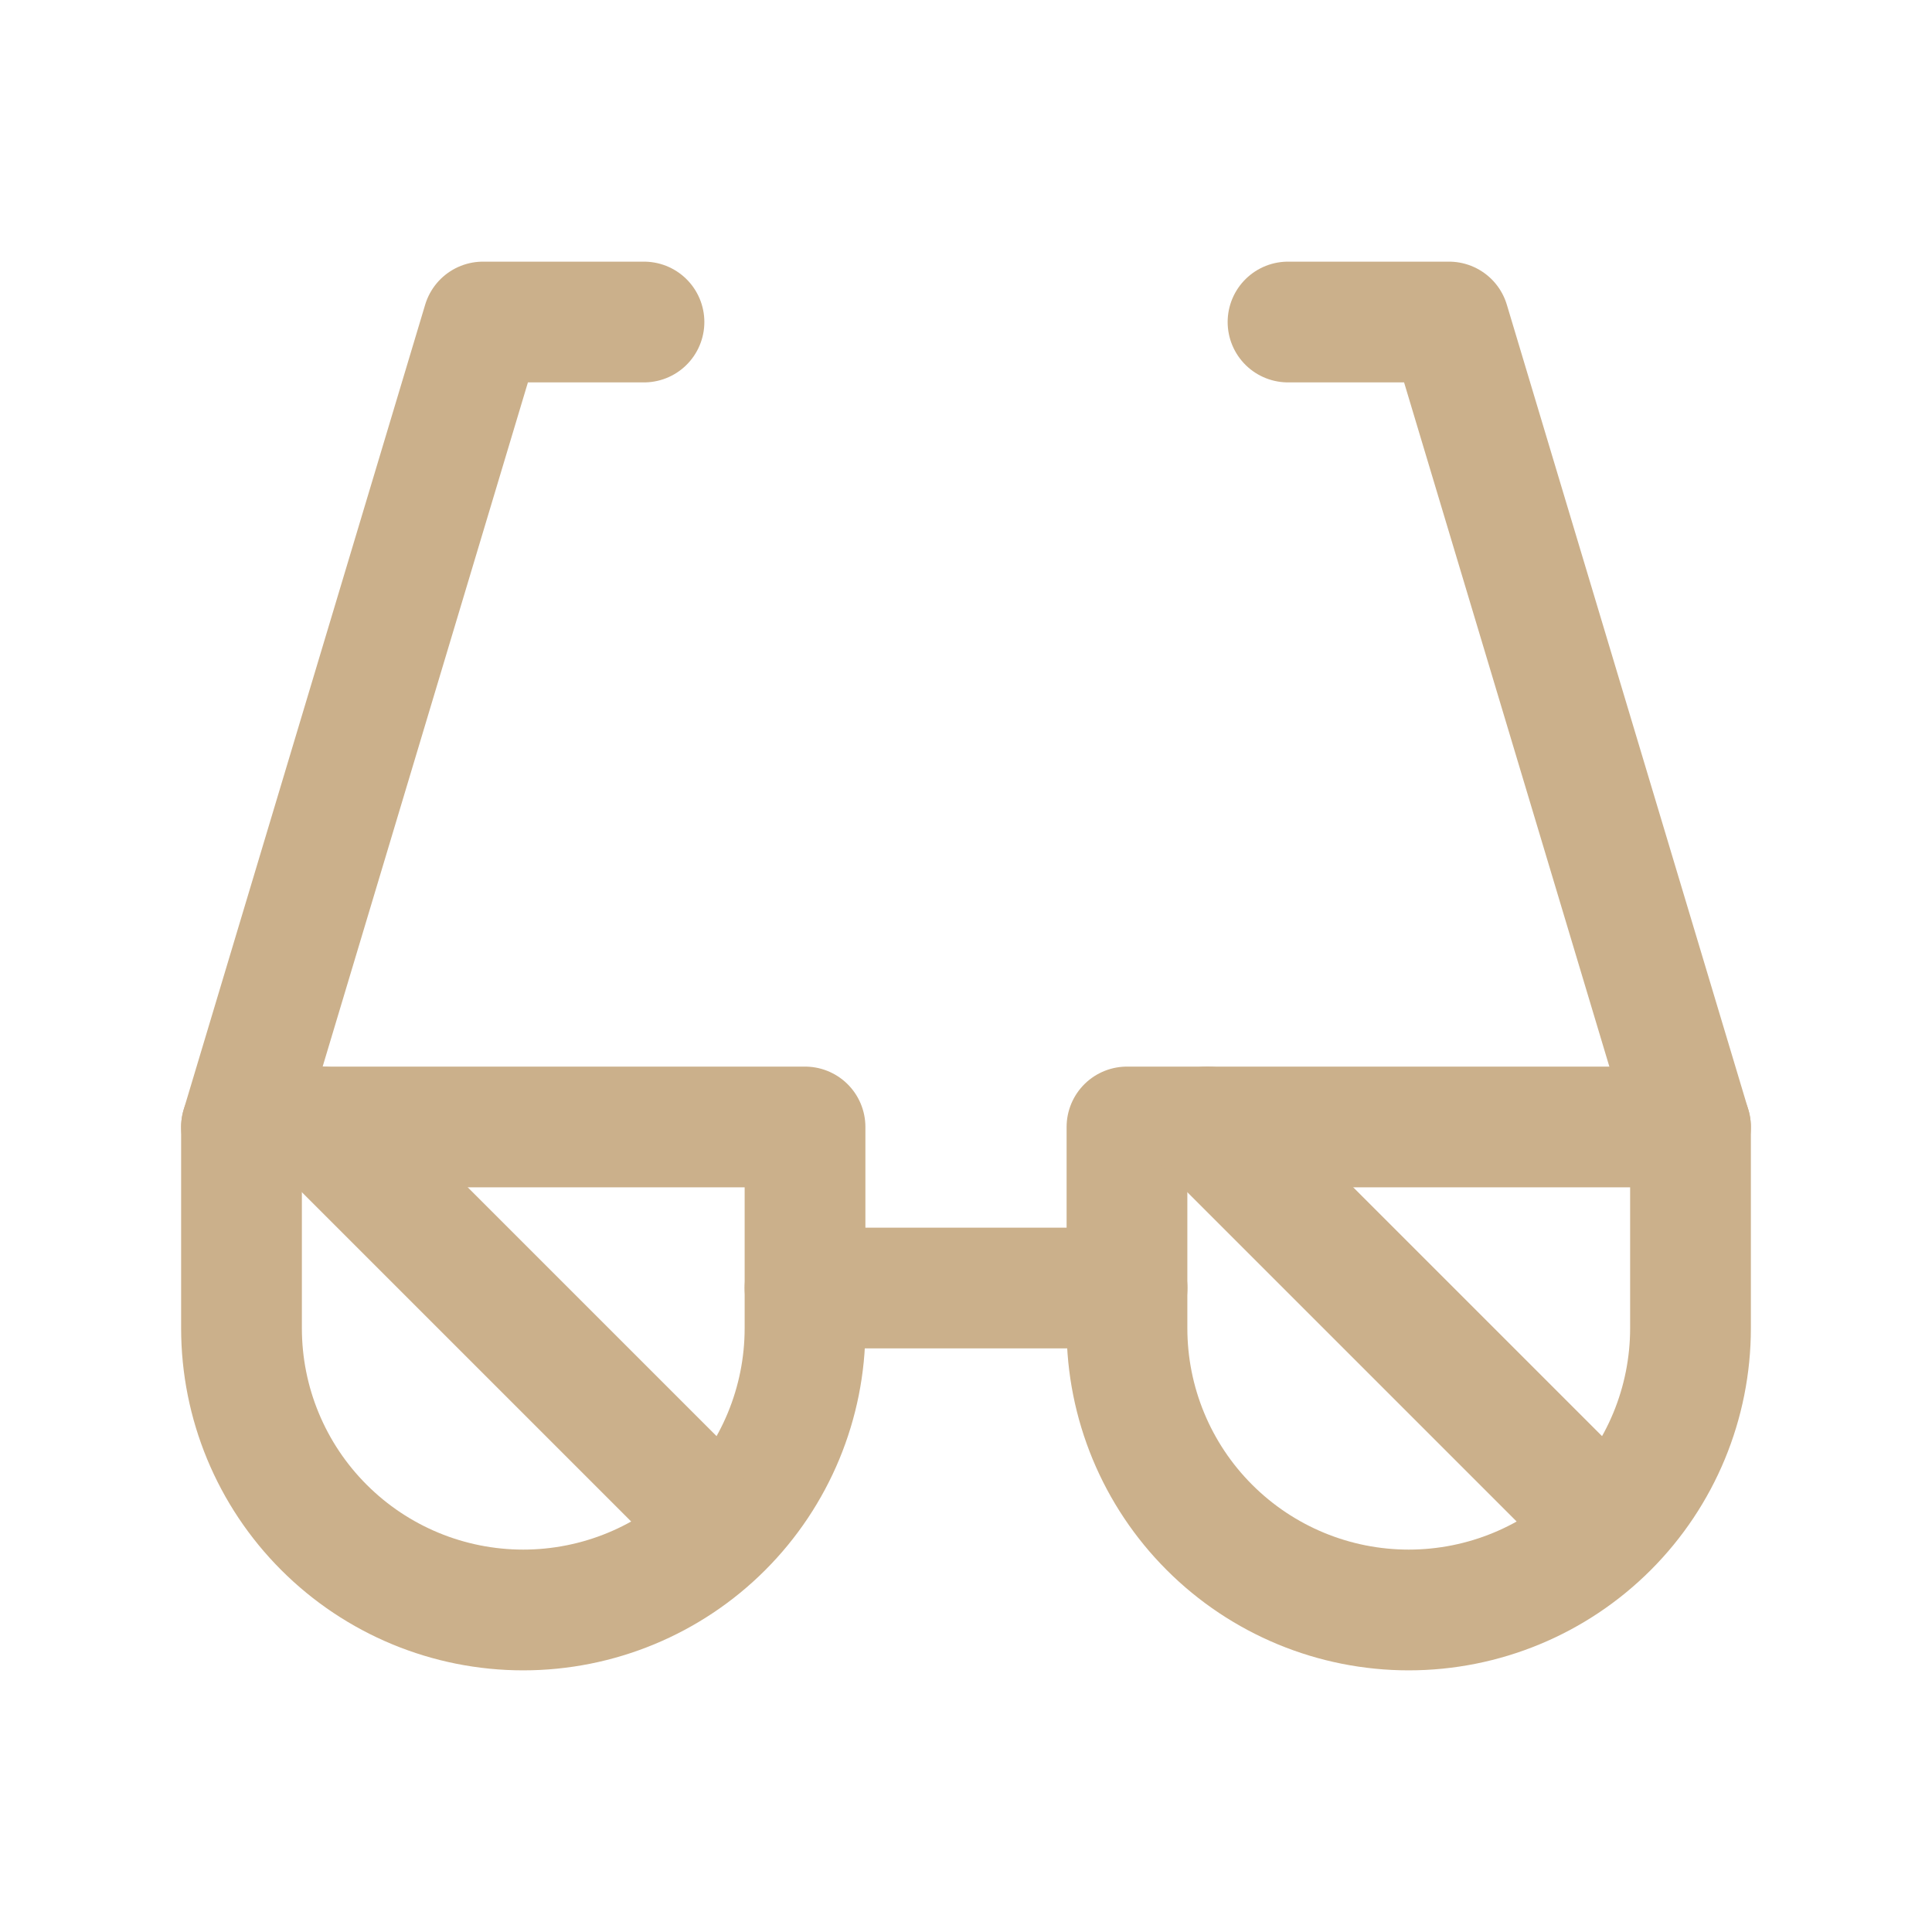 <svg width="28" height="28" viewBox="0 0 28 28" fill="none" xmlns="http://www.w3.org/2000/svg">
<g clip-path="url(#clip0_379_882)">
<path d="M9.333 4.667H7L3.5 16.333" stroke="#CBB08B" stroke-width="1.75" stroke-linecap="round" stroke-linejoin="round"/>
<path d="M18.667 4.667H21L24.5 16.333" stroke="#CBB08B" stroke-width="1.75" stroke-linecap="round" stroke-linejoin="round"/>
<path d="M11.667 18.667H16.334" stroke="#CBB08B" stroke-width="1.75" stroke-linecap="round" stroke-linejoin="round"/>
<path d="M24.5 19.25C24.5 20.333 24.07 21.372 23.304 22.137C22.538 22.903 21.499 23.333 20.416 23.333C19.333 23.333 18.295 22.903 17.529 22.137C16.763 21.372 16.333 20.333 16.333 19.25V16.333H24.5V19.25Z" stroke="#CBB08B" stroke-width="1.75" stroke-linecap="round" stroke-linejoin="round"/>
<path d="M11.667 19.25C11.667 20.333 11.236 21.372 10.471 22.137C9.705 22.903 8.666 23.333 7.583 23.333C6.5 23.333 5.462 22.903 4.696 22.137C3.93 21.372 3.5 20.333 3.5 19.25V16.333H11.667V19.25Z" stroke="#CBB08B" stroke-width="1.75" stroke-linecap="round" stroke-linejoin="round"/>
<path d="M4.667 16.333L9.917 21.583" stroke="#CBB08B" stroke-width="1.75" stroke-linecap="round" stroke-linejoin="round"/>
<path d="M17.5 16.333L22.75 21.583" stroke="#CBB08B" stroke-width="1.75" stroke-linecap="round" stroke-linejoin="round"/>
</g>
<defs>
<clipPath id="clip0_379_882">
<rect width="28" height="28" fill="white"/>
</clipPath>
</defs>
</svg>
